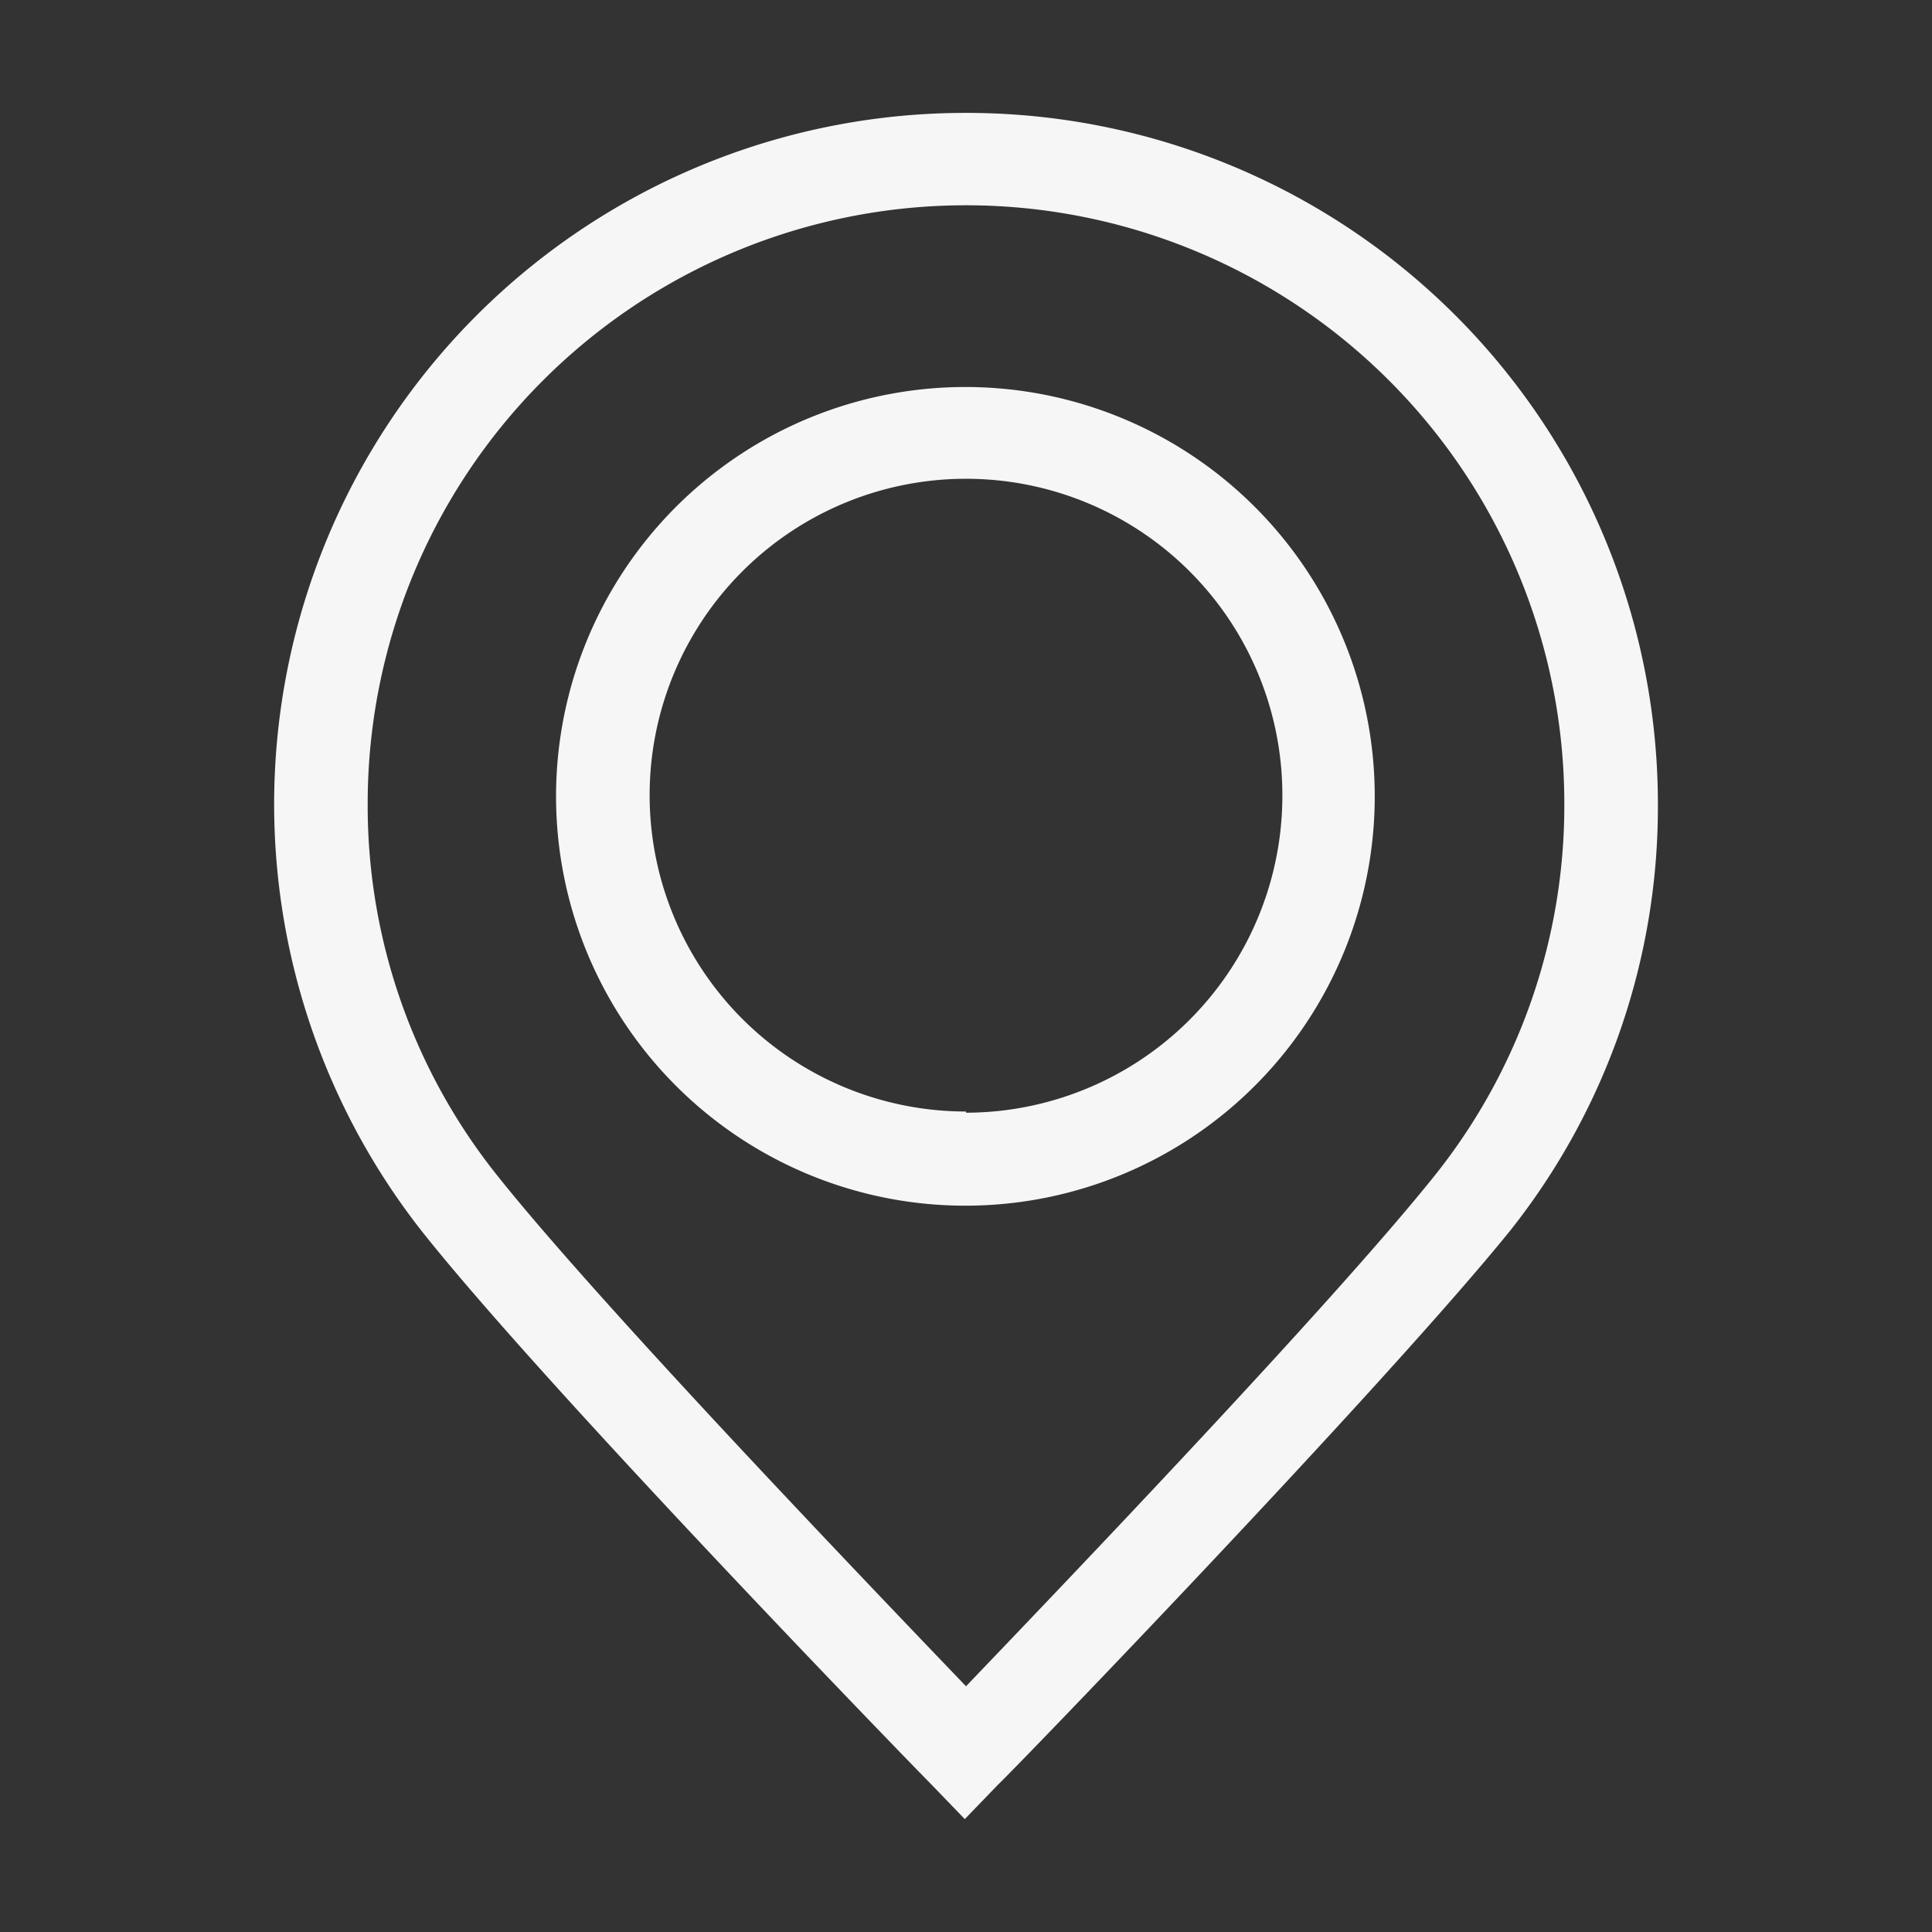 <svg id="Icons" xmlns="http://www.w3.org/2000/svg" viewBox="0 0 32 32"><rect x="0" y="0" width="32" height="32" fill="#333333" stroke="none"/><defs><style>.cls-1{fill:#f6f6f6;}</style></defs><path class="cls-1" d="M16,1.87A11.45,11.45,0,0,0,7,20.41c2.09,2.63,8.17,8.89,8.43,9.15l.55.57.55-.57C16.81,29.3,22.89,23,25,20.4a11.29,11.29,0,0,0,2.46-7.09A11.45,11.45,0,0,0,16,1.87Zm7.78,17.58c-1.69,2.12-6.21,6.84-7.78,8.48-1.57-1.64-6.09-6.35-7.78-8.48a9.81,9.81,0,0,1-2.13-6.14,9.91,9.91,0,0,1,19.82,0A9.81,9.81,0,0,1,23.78,19.45Z"/><path class="cls-1" d="M16,6.41a6.78,6.78,0,1,0,6.77,6.78A6.78,6.78,0,0,0,16,6.41Zm0,12a5.24,5.24,0,1,1,5.24-5.24A5.25,5.25,0,0,1,16,18.43Z"/></svg>